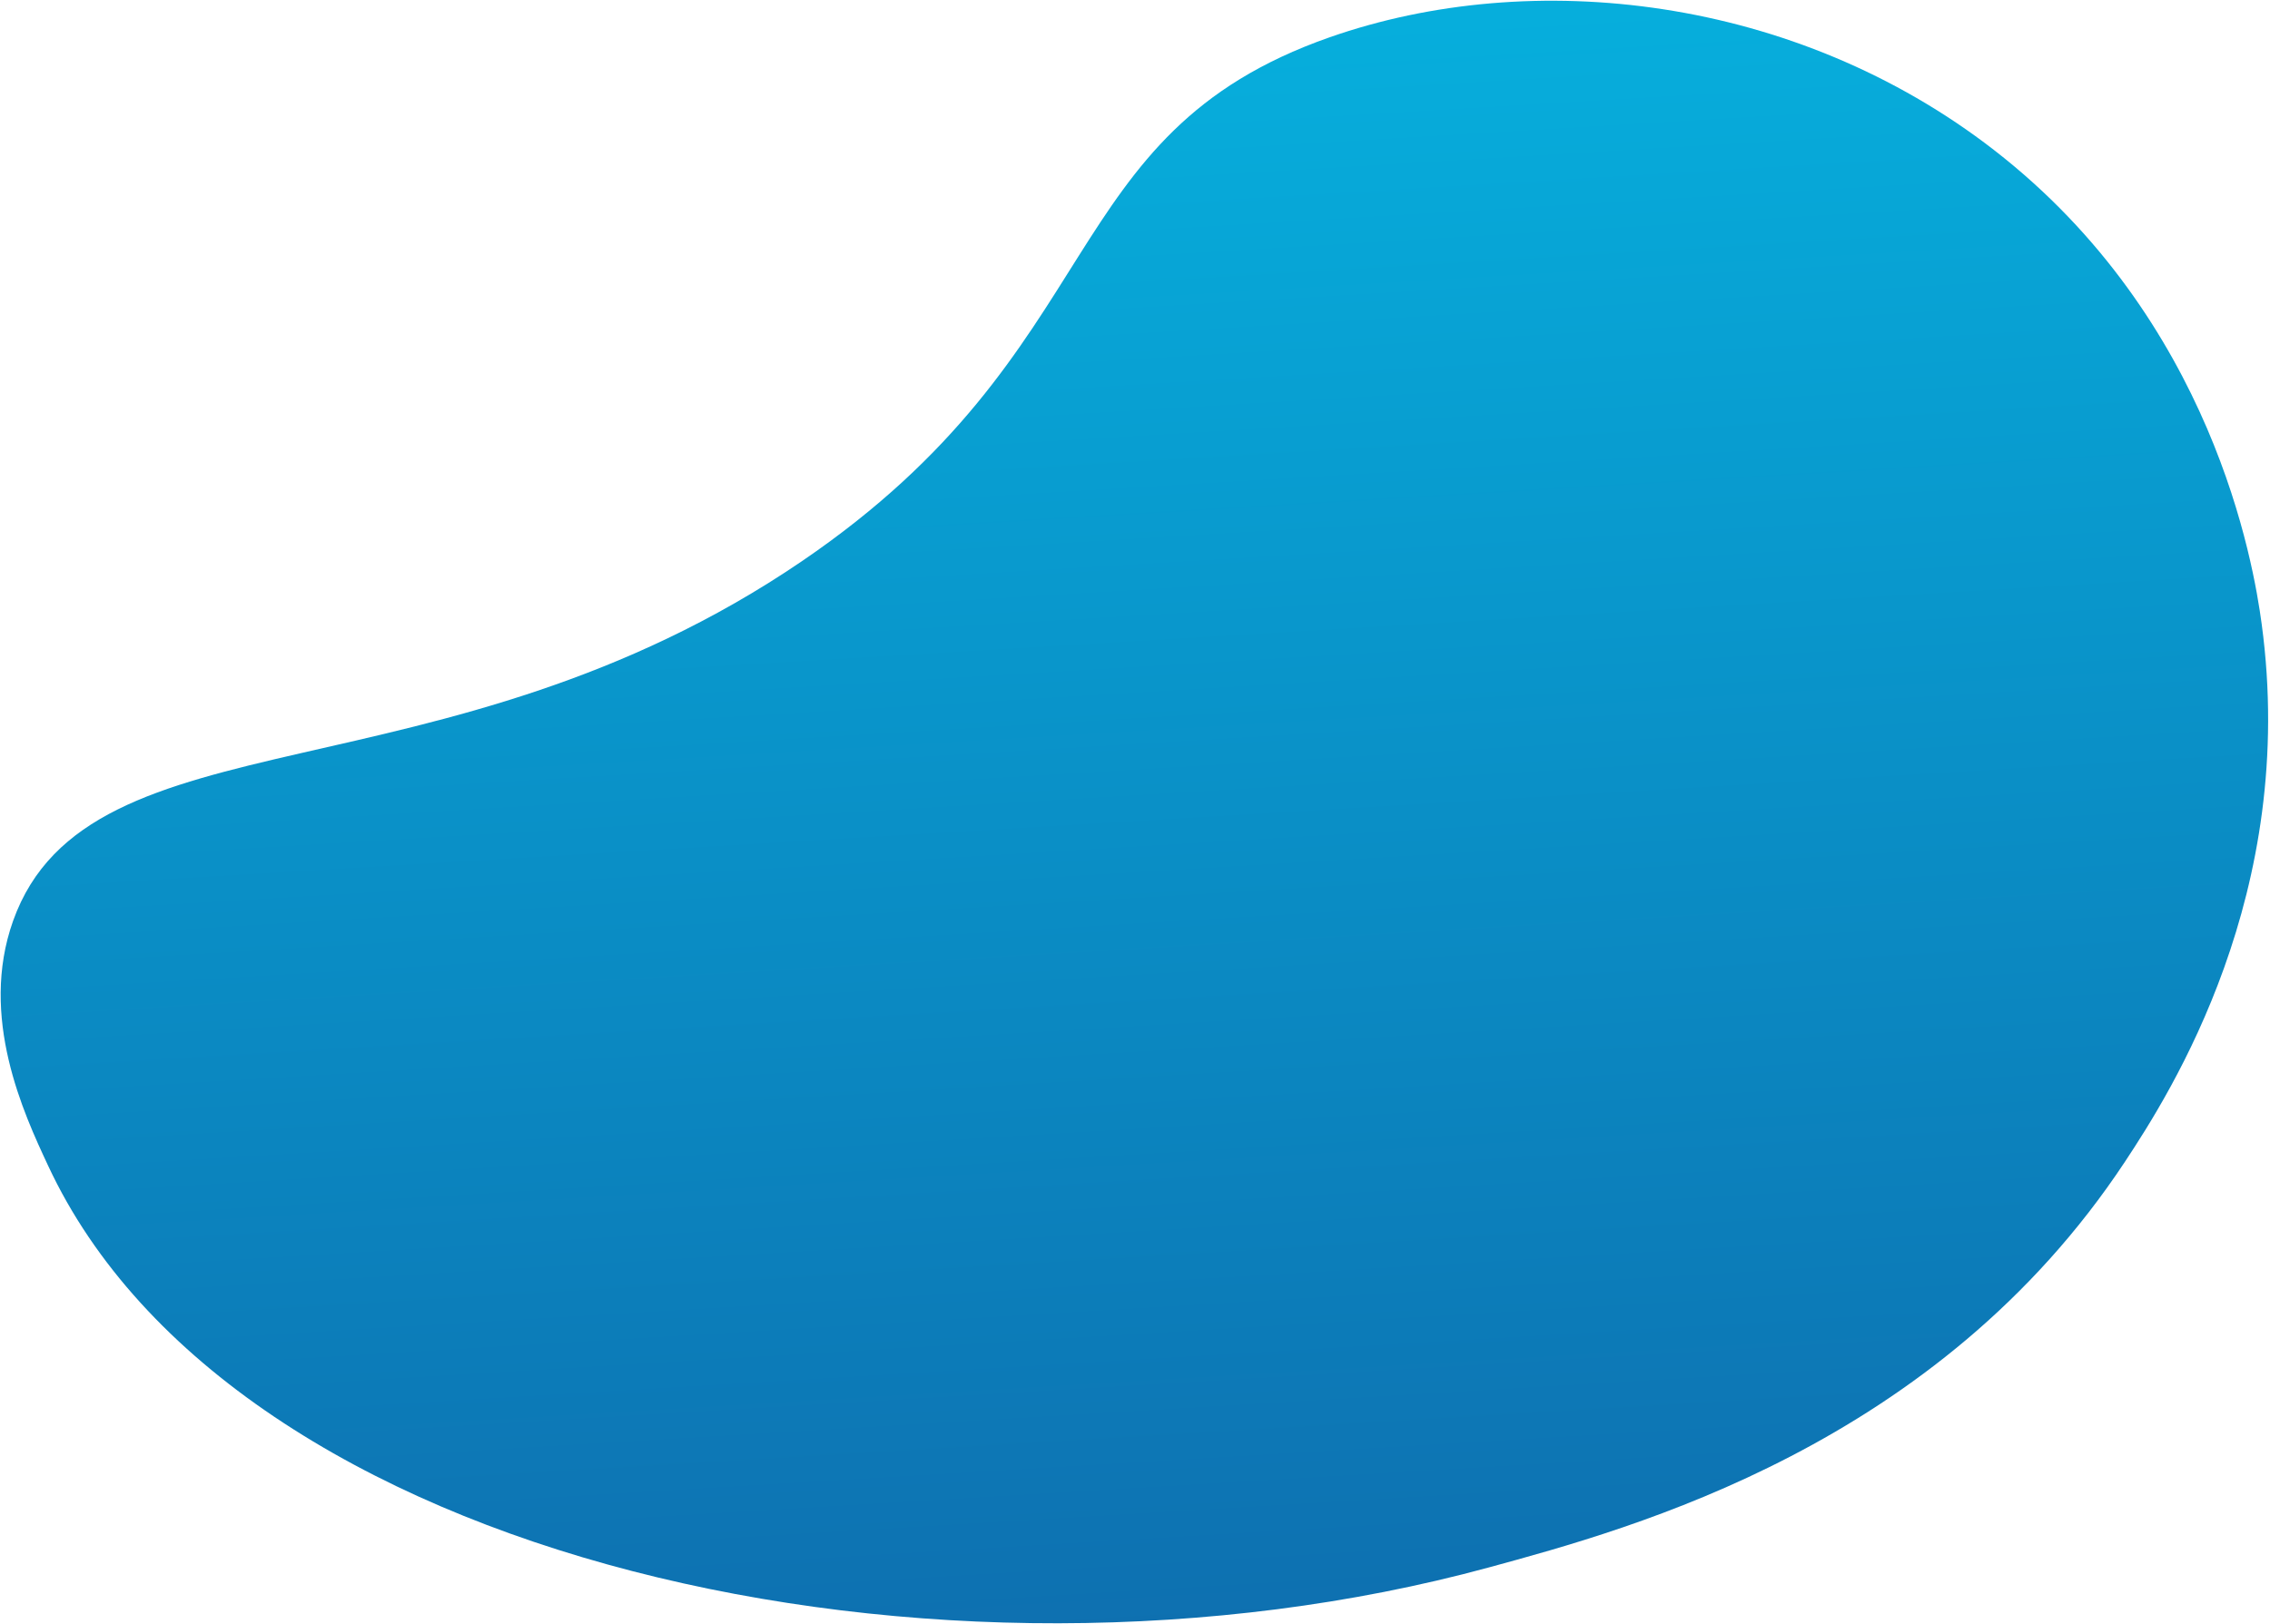 <?xml version="1.0" encoding="UTF-8"?> <svg xmlns="http://www.w3.org/2000/svg" width="939" height="672" viewBox="0 0 939 672" fill="none"> <path d="M5.397 381.07C36.737 293.017 182.899 333.551 331.752 232.17C460.67 144.345 435.215 55.653 549.991 15.438C633.838 -13.959 742.638 -1.634 824.797 62.043C915.395 132.248 932.228 233.356 935.558 258.188C950.613 369.521 897.878 452.097 879.037 480.626C801.394 598.121 675.852 632.22 615.636 648.607C389.414 710.093 96.361 646.507 19.858 482.224C9.822 460.724 -8.745 420.828 5.397 381.07Z" fill="url(#paint0_linear_8_3)"></path> <defs> <linearGradient id="paint0_linear_8_3" x1="444.874" y1="-99.422" x2="493.054" y2="704.497" gradientUnits="userSpaceOnUse"> <stop stop-color="#05B9E4"></stop> <stop offset="1" stop-color="#0E6DAE"></stop> </linearGradient> </defs> </svg> 